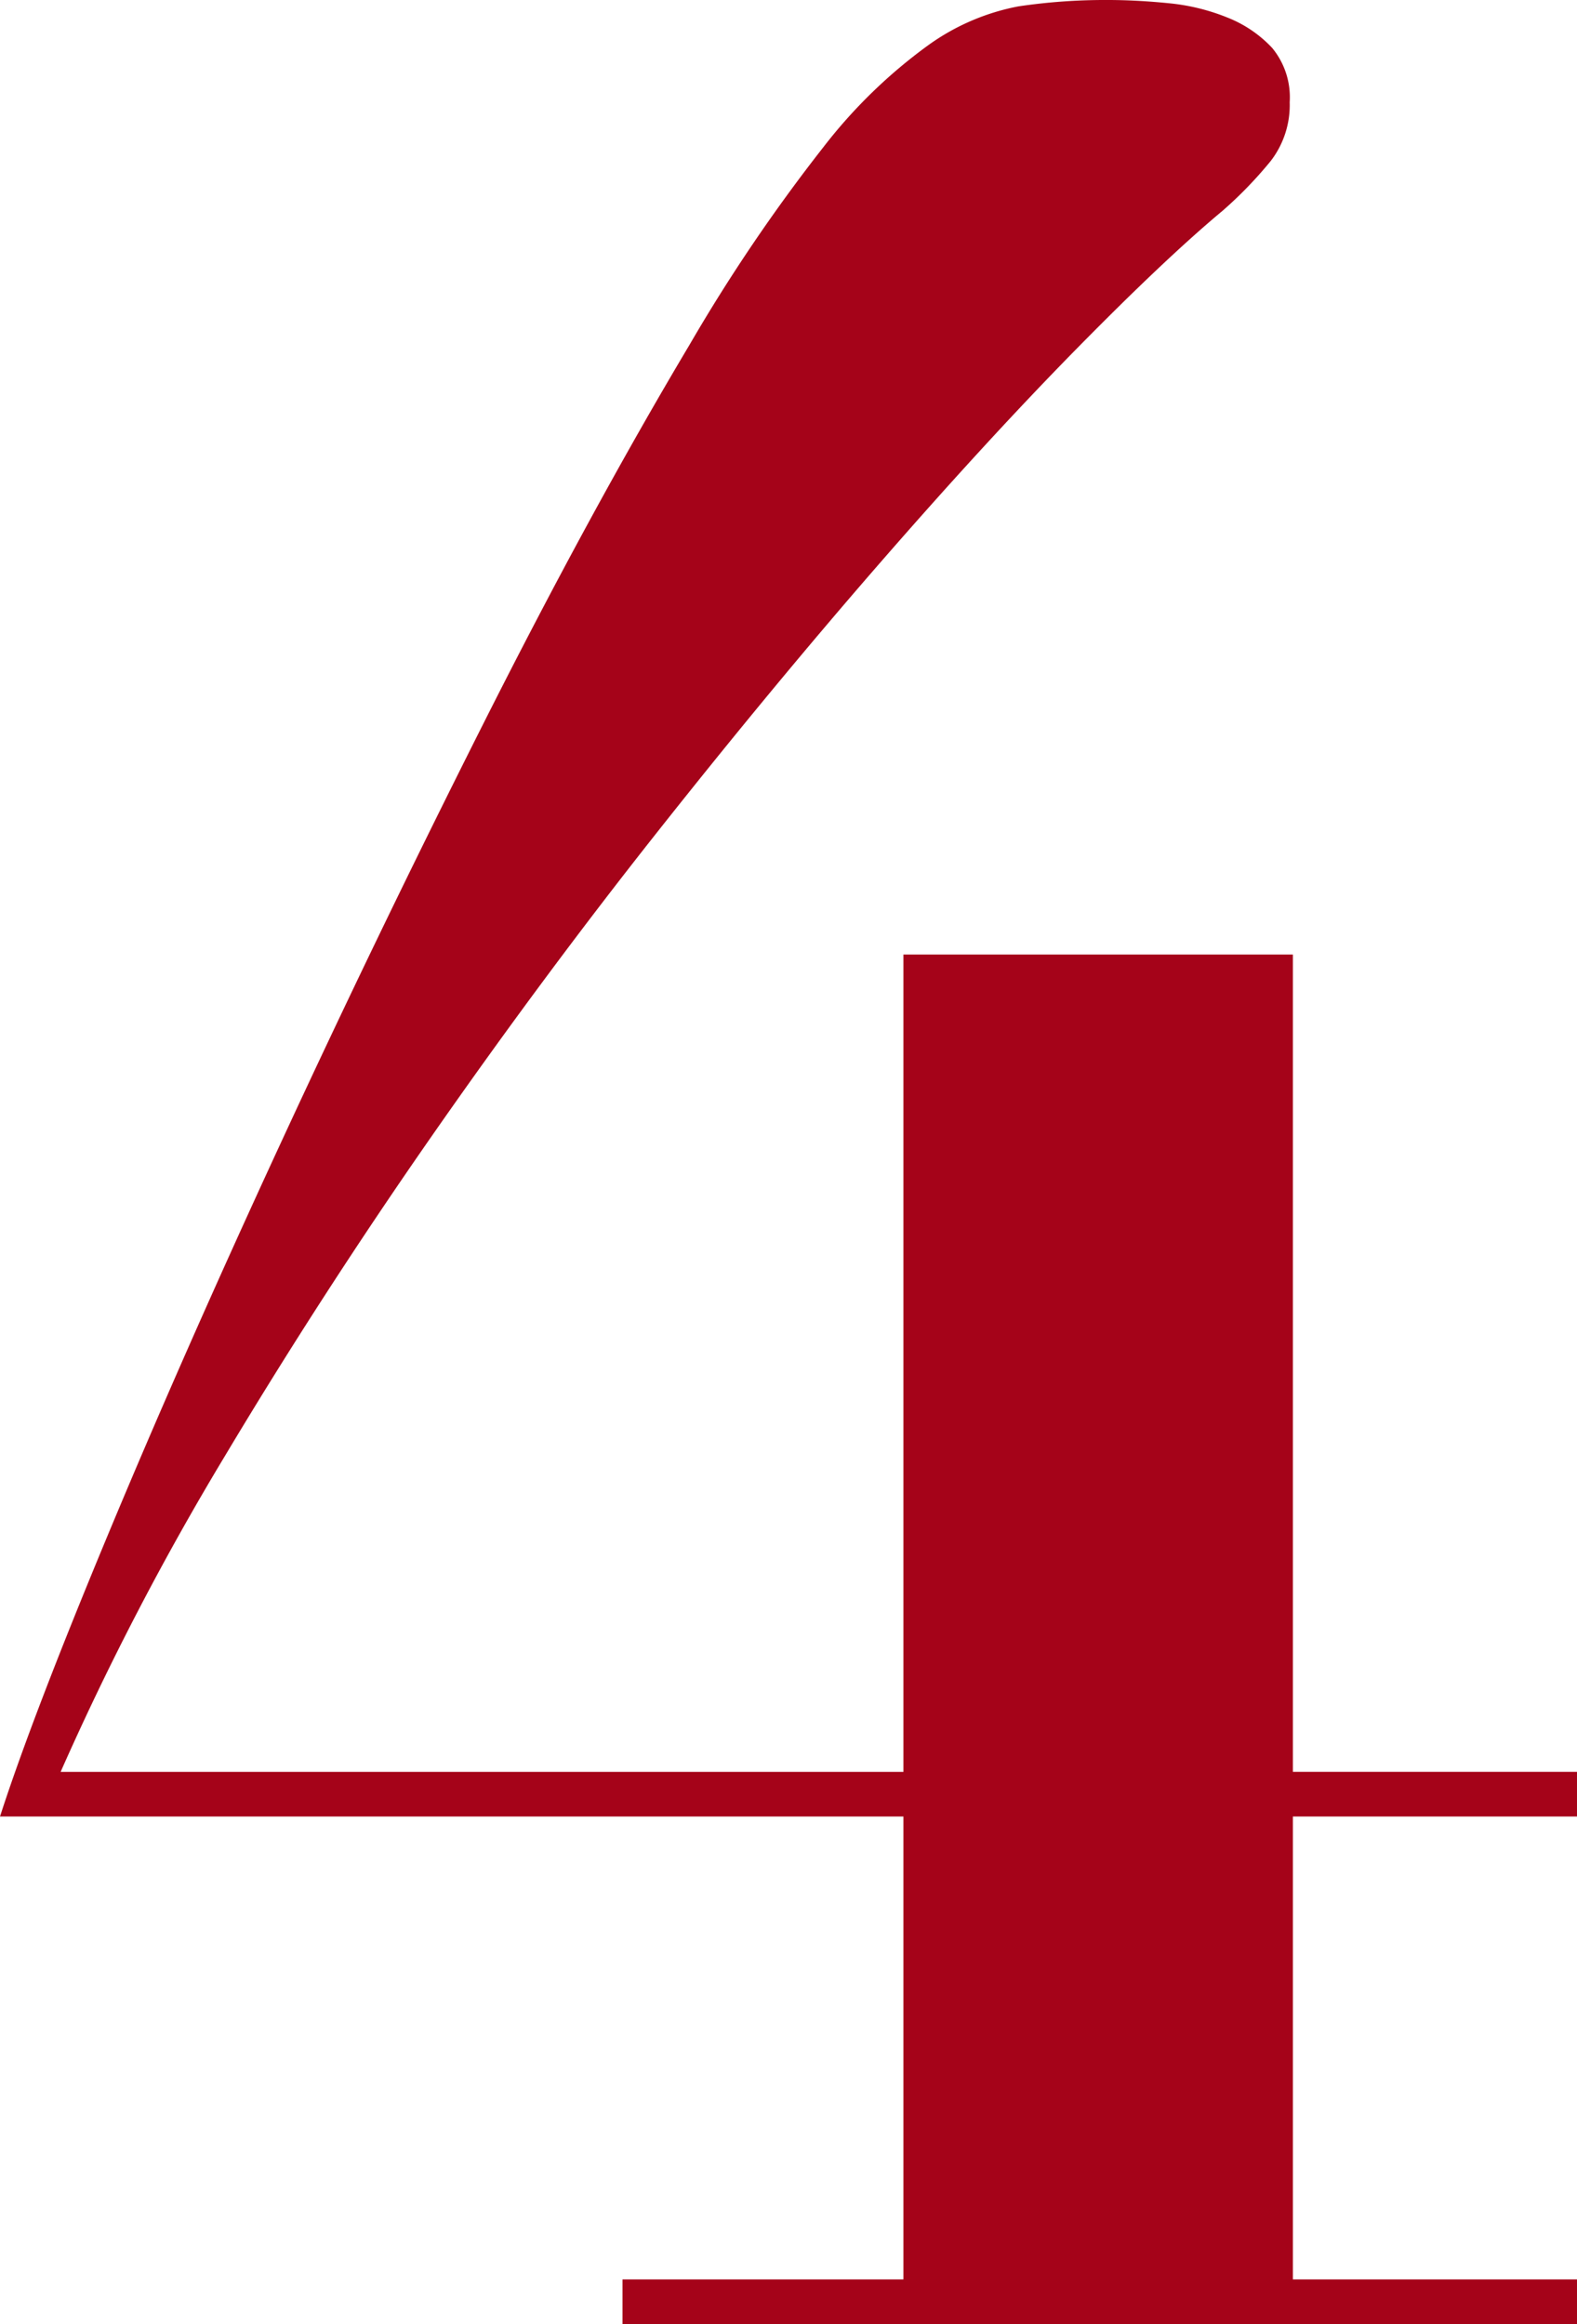 <svg height="72.8" viewBox="0 0 49.4 72.8" width="49.4" xmlns="http://www.w3.org/2000/svg"><path d="m31.4-42.9v25.6h-26.4a88.4 88.4 0 0 1 5.15-9.9q3.05-5.1 6.5-10.05t7.05-9.5q3.6-4.55 6.95-8.4t6.15-6.7q2.8-2.85 4.6-4.35a12.847 12.847 0 0 0 1.5-1.55 2.868 2.868 0 0 0 .6-1.85 2.426 2.426 0 0 0 -.55-1.7 3.857 3.857 0 0 0 -1.4-.95 6.543 6.543 0 0 0 -1.85-.45q-1-.1-1.9-.1a18.44 18.44 0 0 0 -2.8.2 7.1 7.1 0 0 0 -2.8 1.2 16.06 16.06 0 0 0 -3.3 3.2 53.936 53.936 0 0 0 -4.2 6.2q-3.1 5.2-6.45 11.85t-6.4 13.25q-3.05 6.6-5.4 12.25t-3.35 8.75h28.3v14.5h-8.8v1.4h29.9v-1.4h-8.9v-14.5h8.9v-1.4h-8.9v-25.6z" fill="#a50319" transform="translate(-3.1 72.8)"/></svg>